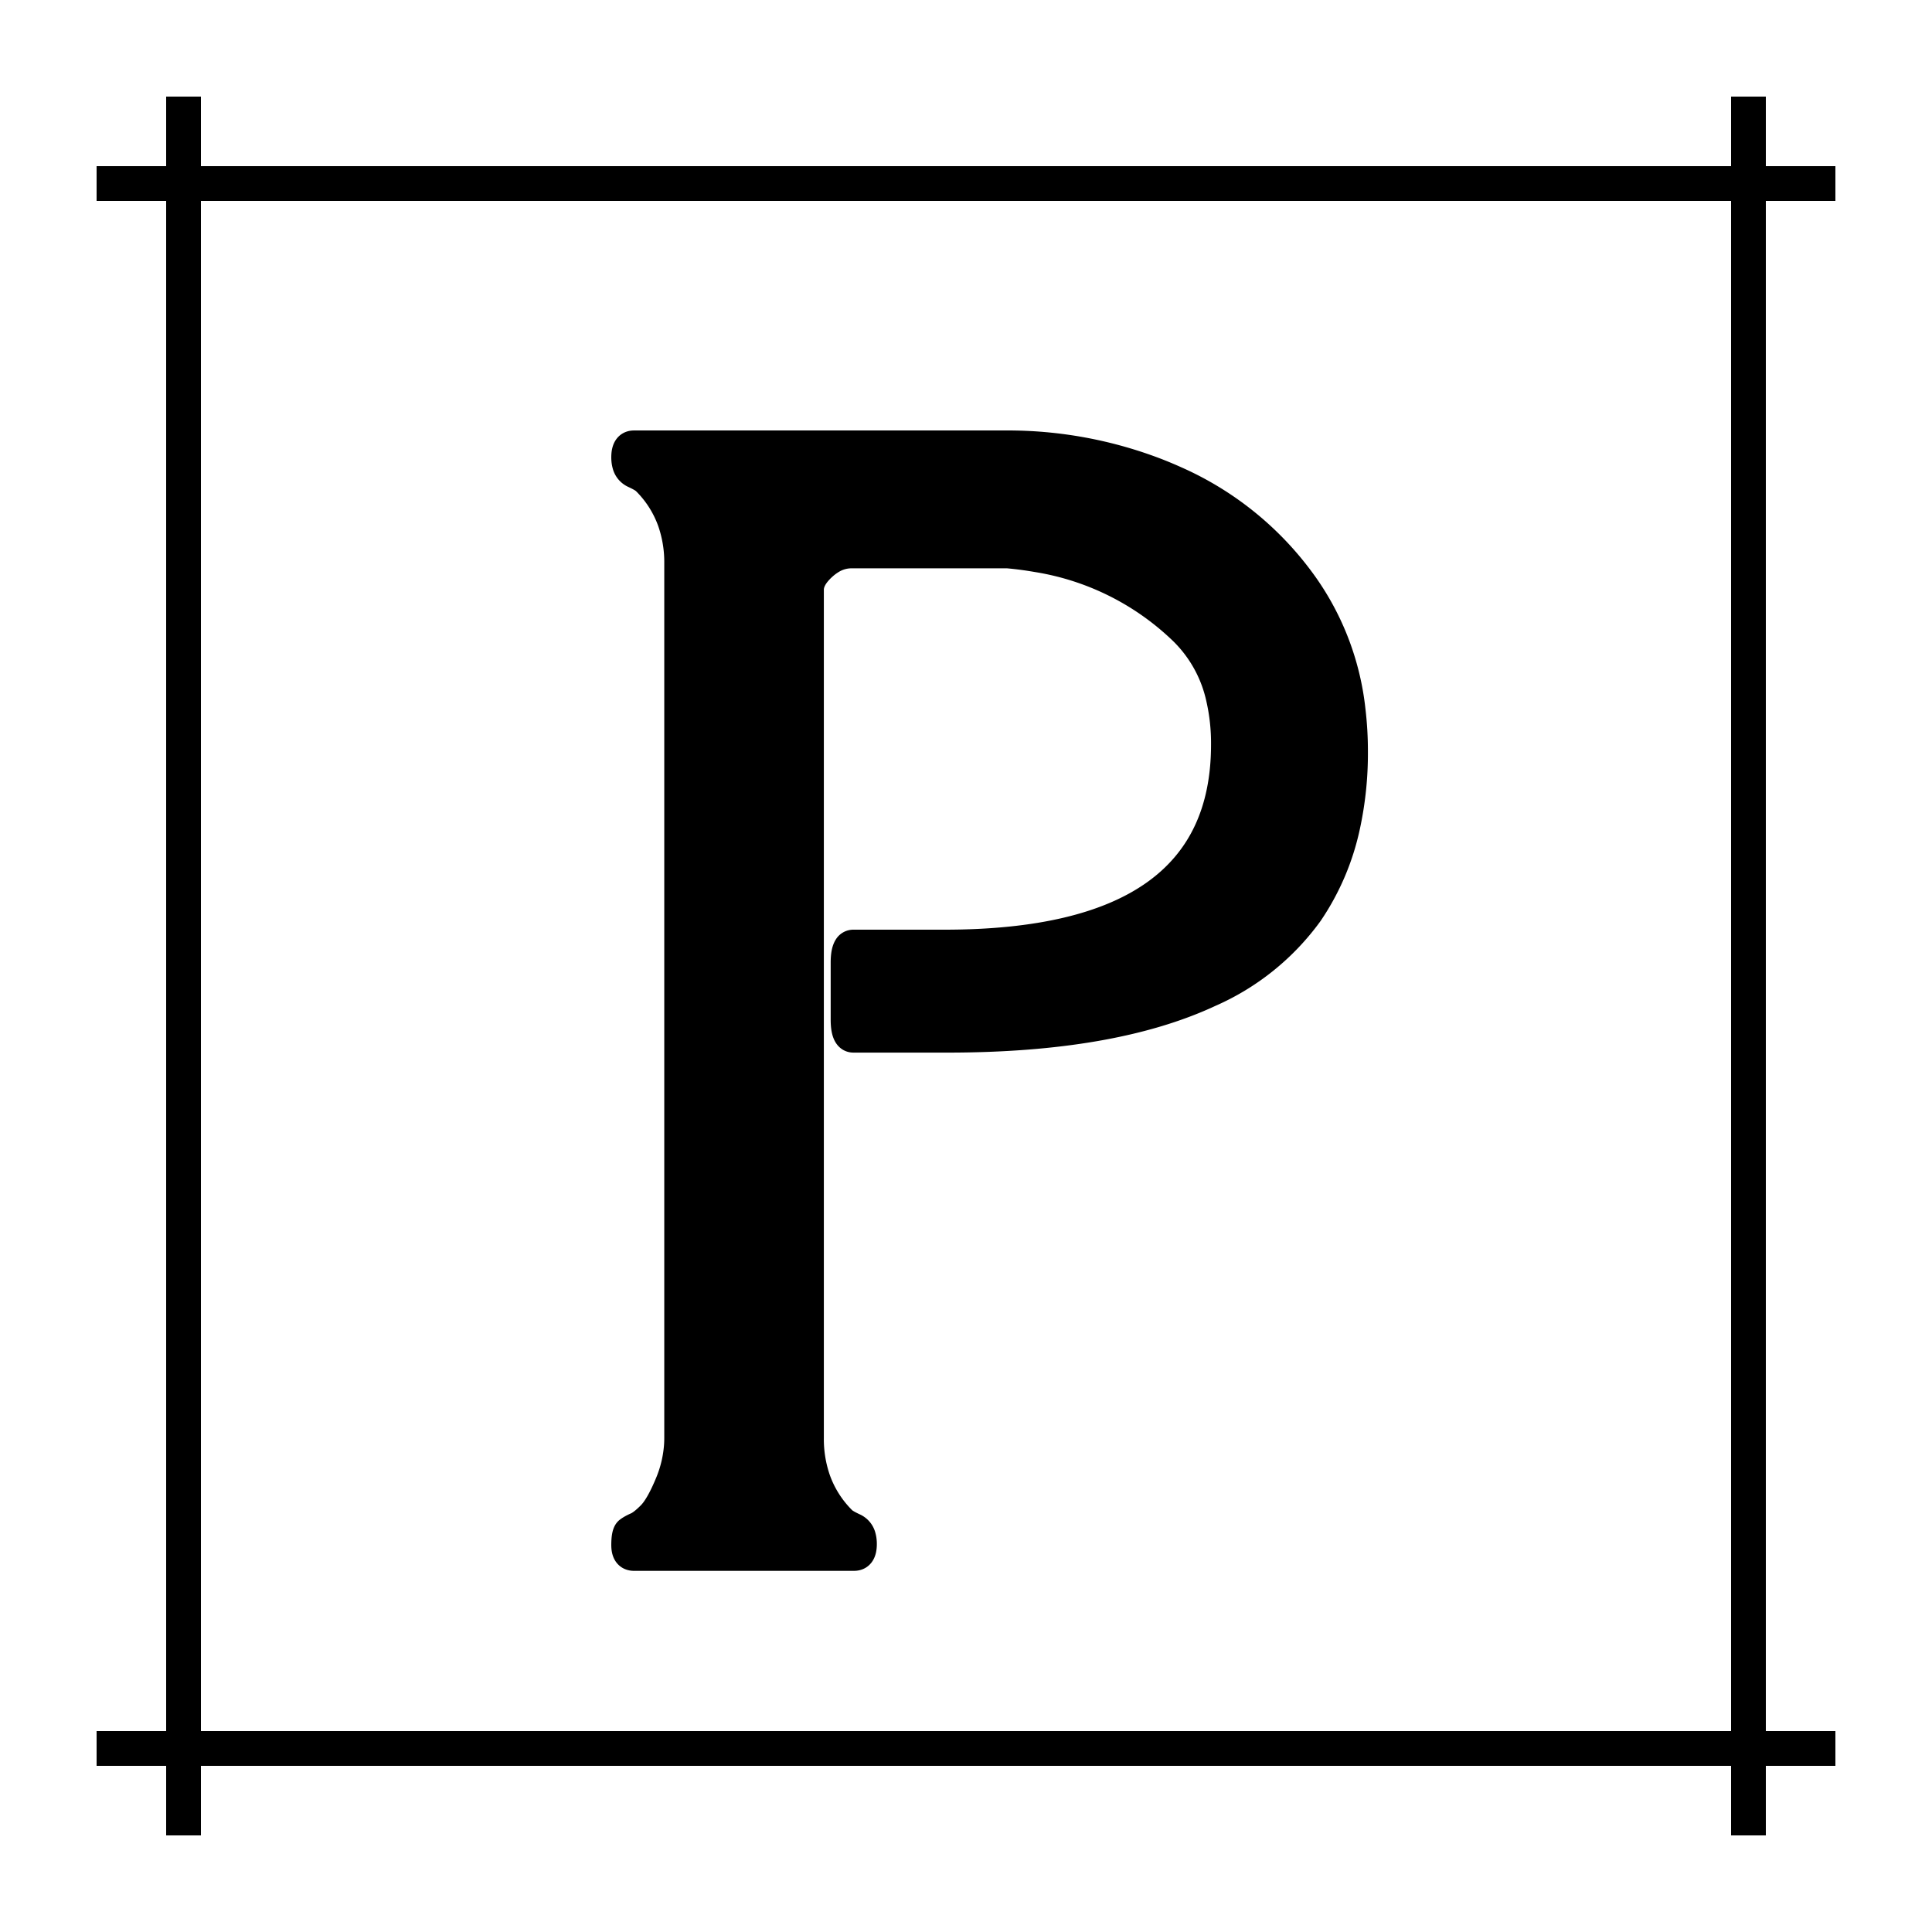 <?xml version="1.0" encoding="utf-8" ?>
<svg xmlns="http://www.w3.org/2000/svg" viewBox="0 0 100 100" stroke-width="2" stroke="currentColor" fill="currentColor">
	<style>
    @media (prefers-color-scheme: dark) {
      :root {
        fill: white;
				stroke: white;
      }
    }
  </style>

	<g transform="scale(0.9)" transform-origin="50 50">
		<use href="#line" x="0" y="5" />
		<use href="#line" x="0" y="95" />
		<g transform="rotate(90 0 0)">
			<use href="#line" x="0" y="-5" />
			<use href="#line" x="0" y="-95" />
		</g>
		<use href="#text" x="0" y="0" transform="scale(0.8) translate(38 25)" />
	</g>

	<defs>
		<!-- prettier-ignore-start -->
		<path id="line" d="M0 0 L100 0"></path>

		<!--
			https://danmarshall.github.io/google-font-to-svg-path/
			Font: Della Respira
		-->
		<path id="text" stroke-width="2"
			d="M 13.281 10.45 L 13.281 71.436 A 8.901 8.901 0 0 0 13.763 74.416 A 7.747 7.747 0 0 0 15.625 77.344 A 1.025 1.025 0 0 0 15.75 77.448 Q 15.979 77.613 16.455 77.833 A 1.022 1.022 0 0 1 17.023 78.519 Q 17.077 78.709 17.088 78.943 A 2.548 2.548 0 0 1 17.09 79.053 Q 17.09 79.981 16.455 79.981 L 0.635 79.981 A 0.661 0.661 0 0 1 0.342 79.921 Q 0 79.754 0 79.127 Q 0 78.272 0.22 78.101 A 1.907 1.907 0 0 1 0.4 77.978 Q 0.49 77.924 0.597 77.869 A 4.427 4.427 0 0 1 0.83 77.76 Q 1.149 77.62 1.616 77.186 A 8.241 8.241 0 0 0 1.831 76.978 A 3.204 3.204 0 0 0 2.18 76.554 Q 2.519 76.072 2.878 75.295 A 16.431 16.431 0 0 0 3.125 74.732 A 8.649 8.649 0 0 0 3.78 72.11 A 8.052 8.052 0 0 0 3.809 71.436 L 3.809 8.546 A 8.901 8.901 0 0 0 3.327 5.566 A 7.747 7.747 0 0 0 1.465 2.637 A 1.025 1.025 0 0 0 1.34 2.534 Q 1.111 2.369 0.635 2.149 A 1.022 1.022 0 0 1 0.067 1.463 Q 0.013 1.273 0.002 1.039 A 2.548 2.548 0 0 1 0 0.928 Q 0 0.001 0.635 0.001 L 27.295 0.001 A 29.769 29.769 0 0 1 38.32 2.034 A 28.605 28.605 0 0 1 39.575 2.564 A 22.493 22.493 0 0 1 48.828 10.133 A 19.164 19.164 0 0 1 52.222 19.13 A 24.728 24.728 0 0 1 52.393 22.071 A 24.665 24.665 0 0 1 51.84 27.428 A 17.72 17.72 0 0 1 49.17 33.692 A 17.513 17.513 0 0 1 42.014 39.457 Q 35.009 42.726 23.161 42.726 A 86.321 86.321 0 0 1 22.949 42.725 L 16.406 42.725 Q 15.867 42.725 15.786 41.738 A 4.665 4.665 0 0 1 15.772 41.358 L 15.772 37.257 Q 15.772 36.469 15.982 36.135 A 0.479 0.479 0 0 1 16.406 35.889 L 22.949 35.889 Q 43.115 35.889 43.115 21.583 A 14.529 14.529 0 0 0 42.758 18.262 A 9.614 9.614 0 0 0 40.088 13.428 A 19.535 19.535 0 0 0 29.58 8.185 A 25.213 25.213 0 0 0 27.49 7.911 L 16.26 7.911 A 2.752 2.752 0 0 0 14.811 8.332 A 3.891 3.891 0 0 0 14.233 8.765 A 4.171 4.171 0 0 0 13.776 9.241 Q 13.281 9.852 13.281 10.45 Z"></path>
		<!-- prettier-ignore-end -->
	</defs>
</svg>
